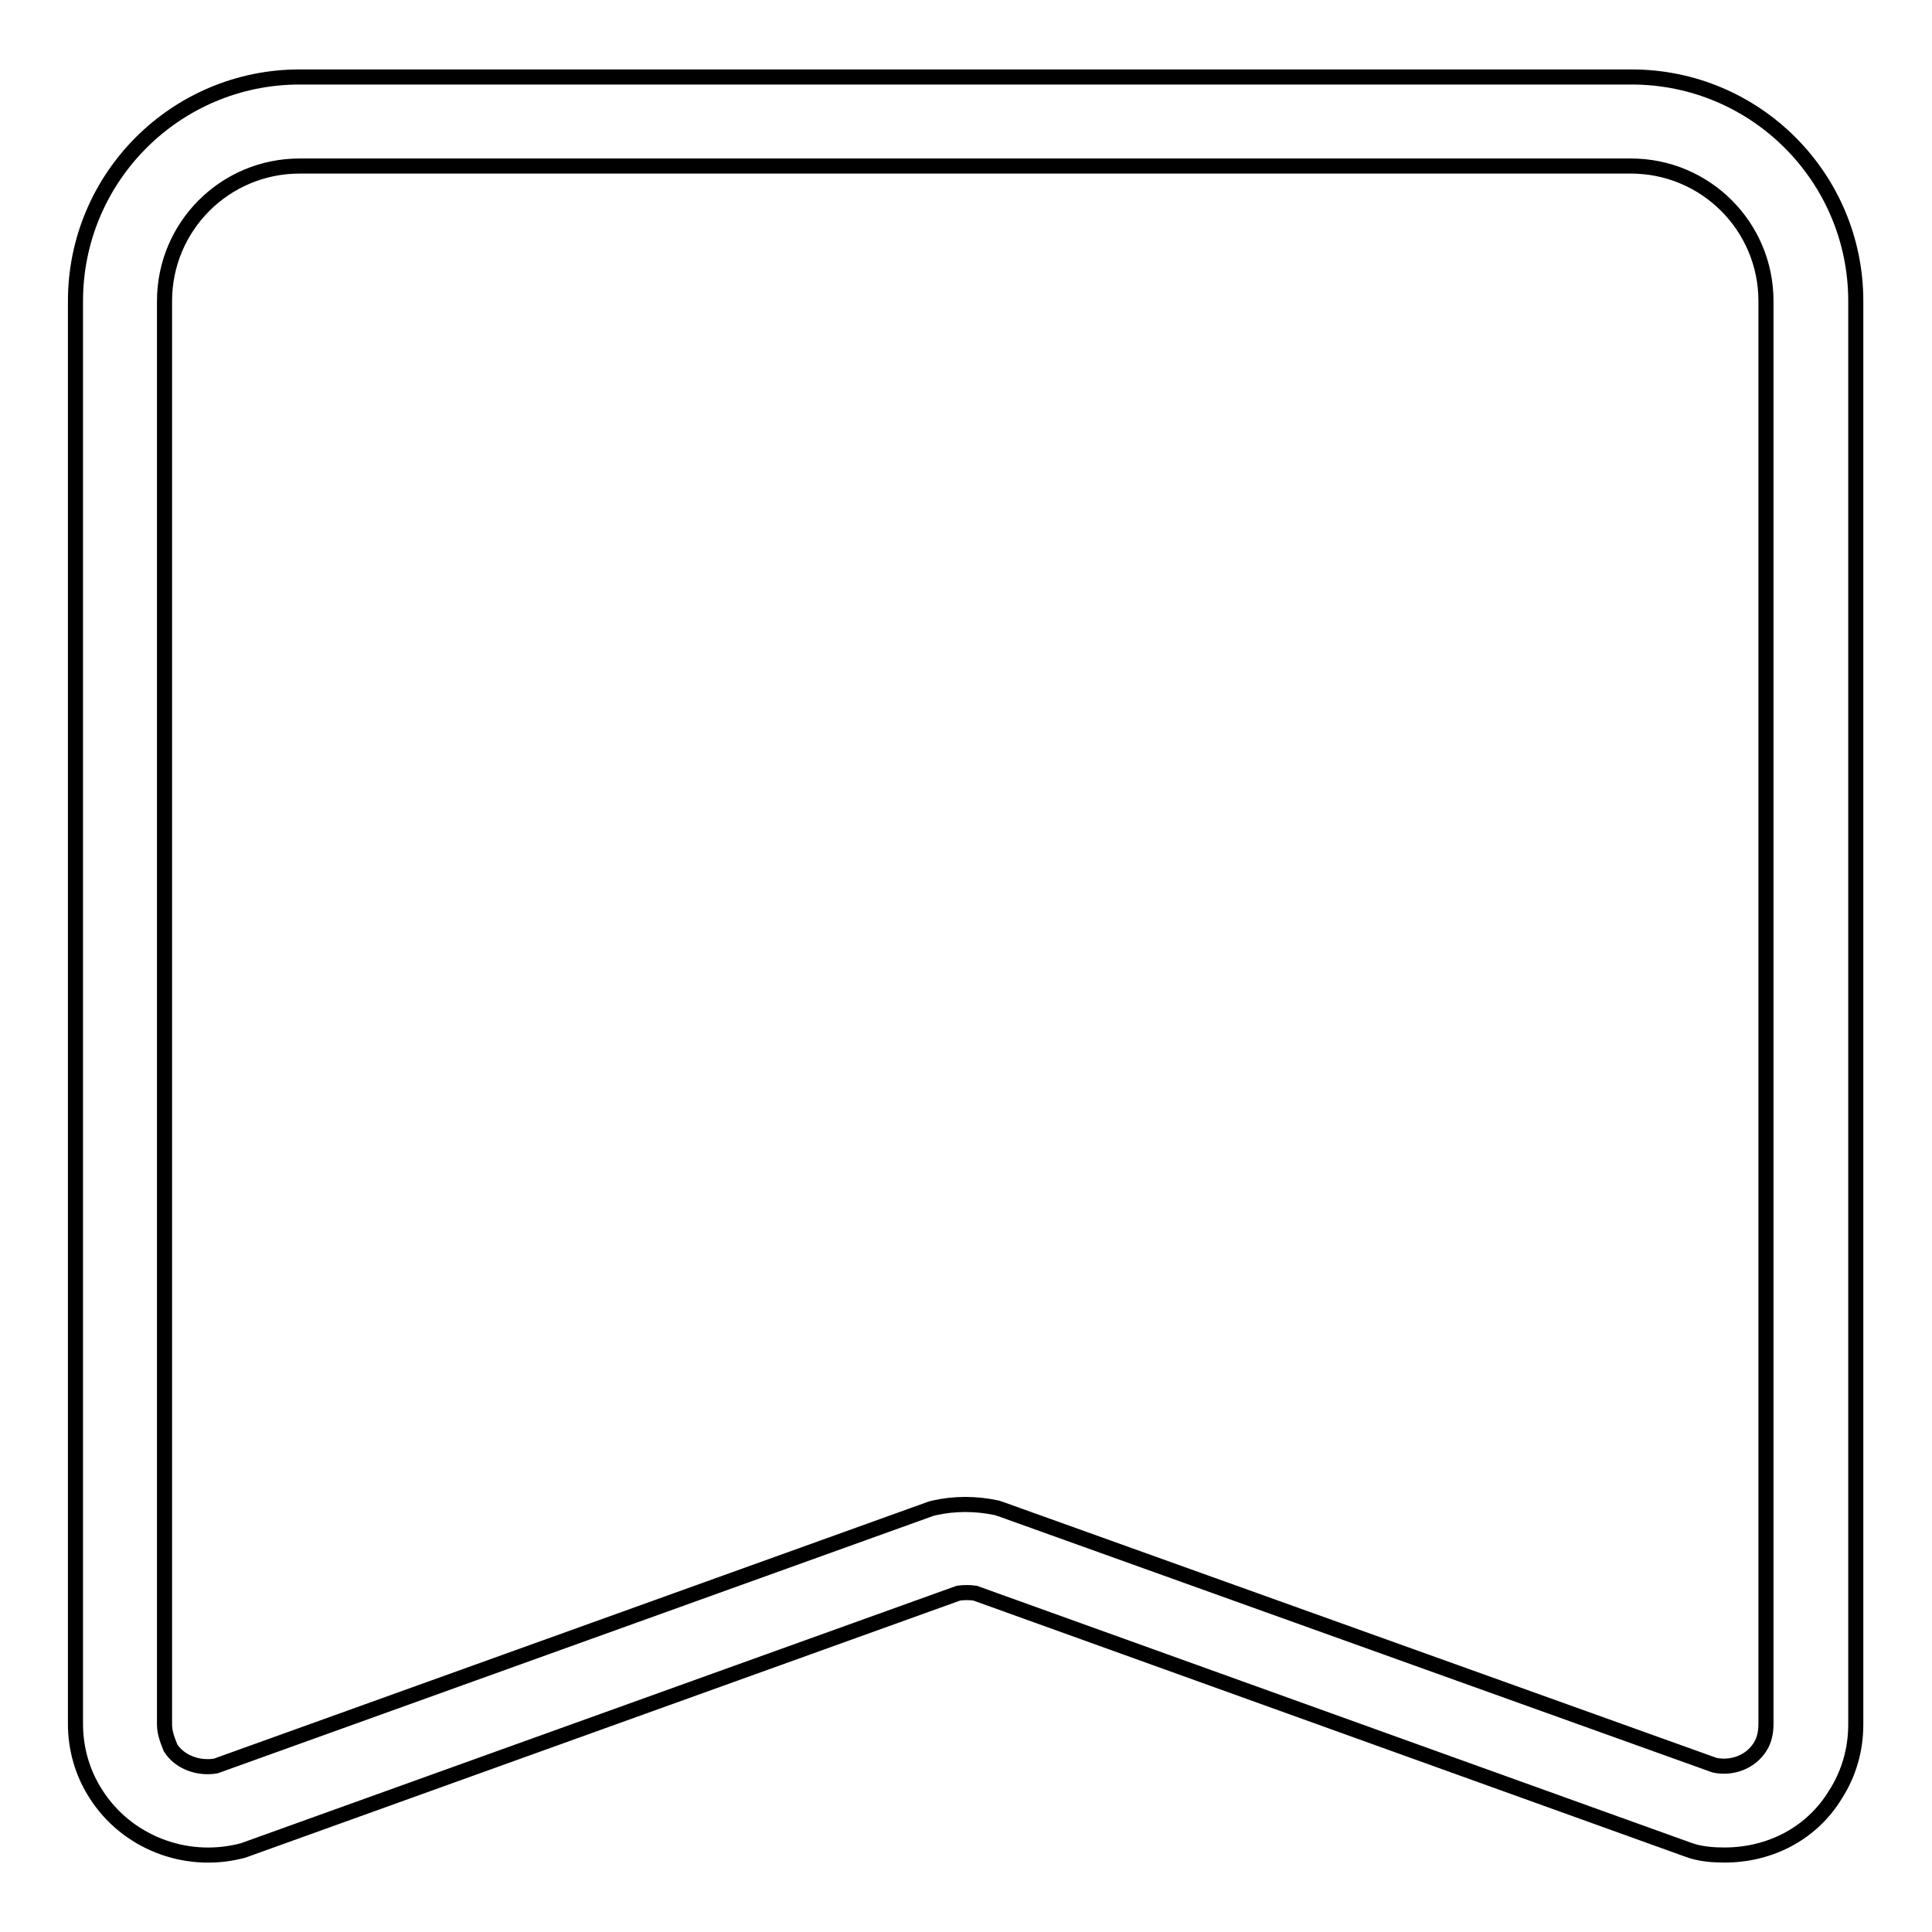 <?xml version="1.0" encoding="utf-8"?>
<!-- Svg Vector Icons : http://www.onlinewebfonts.com/icon -->
<!DOCTYPE svg PUBLIC "-//W3C//DTD SVG 1.1//EN" "http://www.w3.org/Graphics/SVG/1.1/DTD/svg11.dtd">
<svg version="1.1" xmlns="http://www.w3.org/2000/svg" xmlns:xlink="http://www.w3.org/1999/xlink" x="0px" y="0px" viewBox="0 0 256 256" enable-background="new 0 0 256 256" xml:space="preserve">
<g> <path stroke-width="2" fill-opacity="0" stroke="#000000"  d="M228.5,245.8c-1.4,0-2.8-0.1-4.2-0.5l-0.6-0.2l-94.5-34c-0.7-0.1-1.5-0.1-2.2,0l-94.8,34.1l-0.4,0.1 c-7.4,1.8-15.1-1.3-19.1-7.6c-1.8-2.8-2.7-6-2.7-9.3V39.9c0-16.4,13.3-29.7,29.7-29.7h176.5c16.4,0,29.7,13.3,29.7,29.7v188.6 c0,3.3-0.9,6.5-2.7,9.3C240.1,242.9,234.6,245.8,228.5,245.8z M227.2,233.9c2.4,0.5,4.8-0.5,6-2.4c0.6-0.9,0.8-2,0.8-3.1V39.9 c0-9.9-8-17.9-17.9-17.9H39.7c-9.9,0-17.9,8-17.9,17.9v188.6c0,1.1,0.4,2.1,0.8,3.1c1.2,1.9,3.7,2.8,6,2.4l94.8-34.1l0.4-0.1 c2.7-0.6,5.5-0.6,8.3,0l0.6,0.2L227.2,233.9L227.2,233.9z"/></g>
</svg>